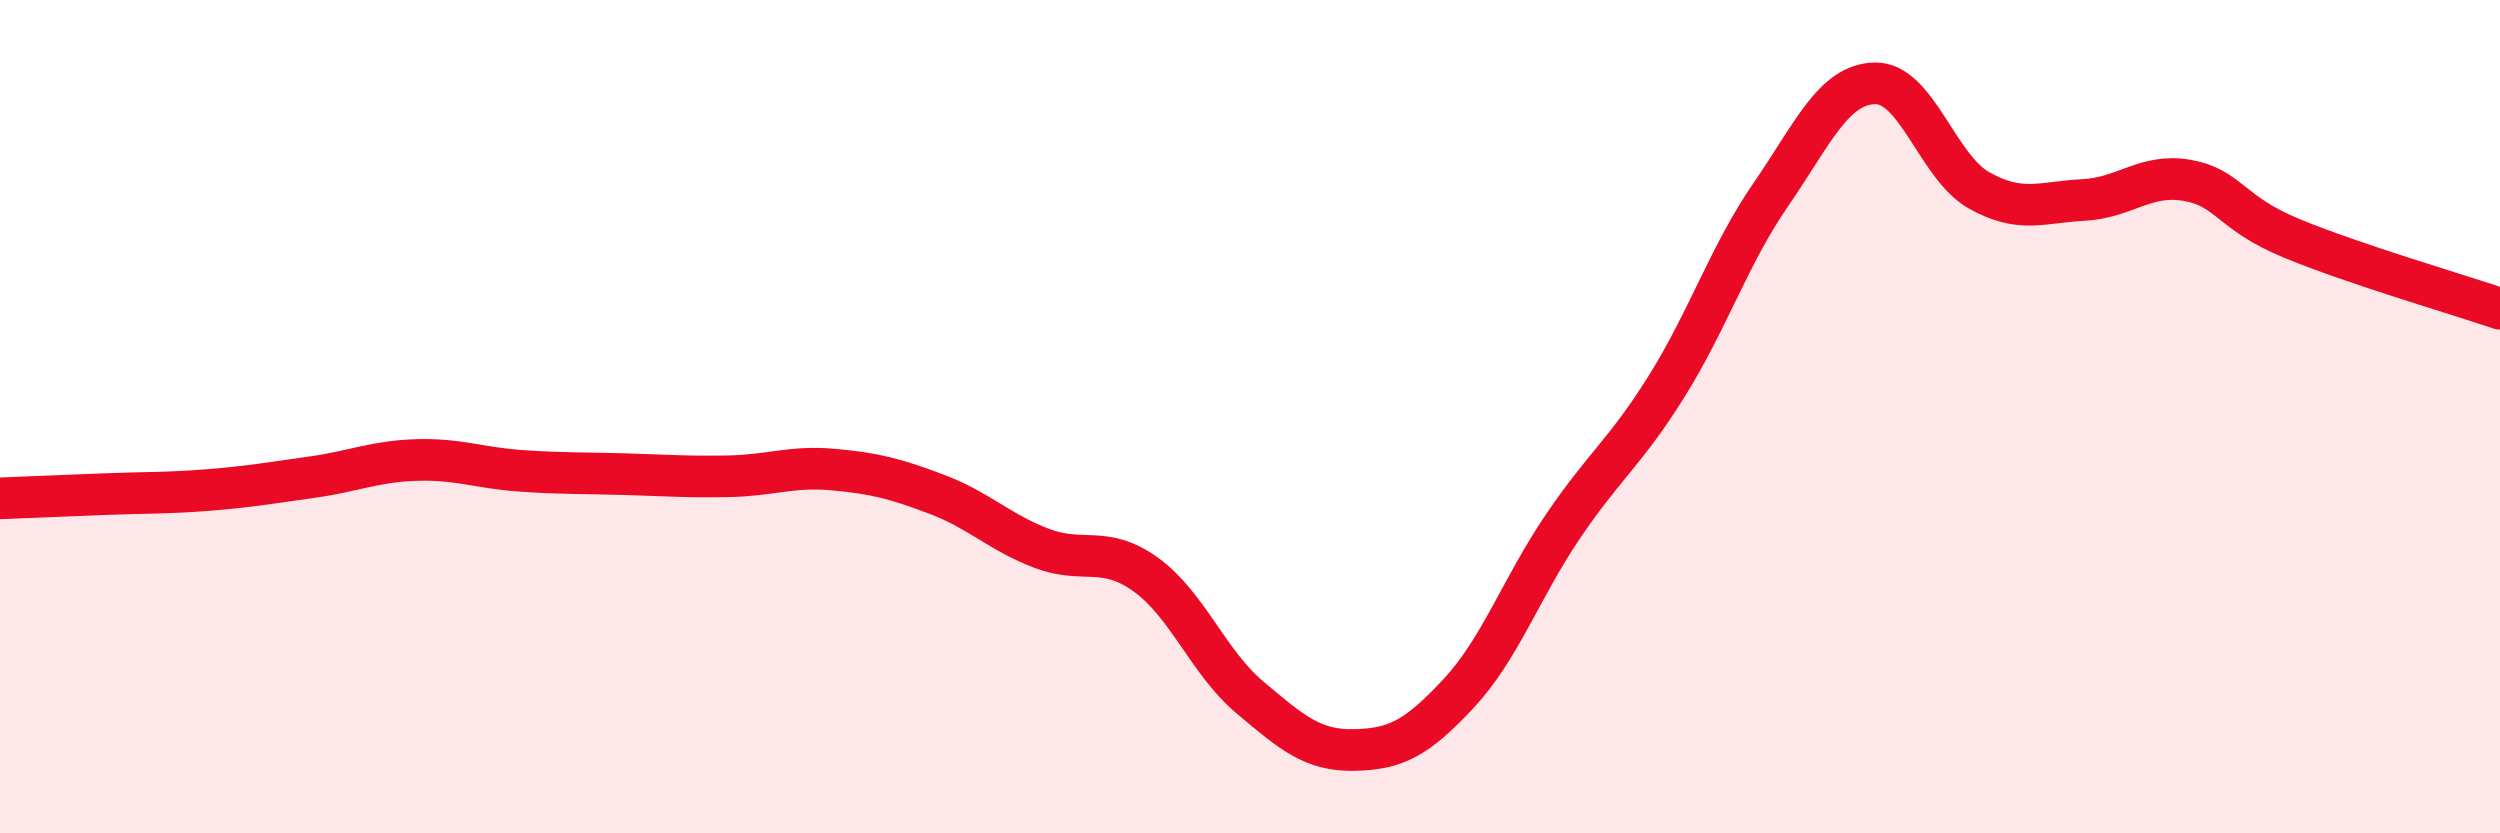 
    <svg width="60" height="20" viewBox="0 0 60 20" xmlns="http://www.w3.org/2000/svg">
      <path
        d="M 0,11.96 C 0.5,11.94 1.5,11.9 2.5,11.86 C 3.5,11.82 4,11.84 5,11.76 C 6,11.68 6.5,11.59 7.5,11.45 C 8.5,11.31 9,11.07 10,11.04 C 11,11.01 11.5,11.23 12.5,11.3 C 13.5,11.37 14,11.35 15,11.38 C 16,11.41 16.5,11.45 17.5,11.43 C 18.5,11.41 19,11.18 20,11.27 C 21,11.36 21.5,11.49 22.5,11.87 C 23.5,12.25 24,12.78 25,13.16 C 26,13.54 26.5,13.07 27.5,13.79 C 28.5,14.51 29,15.9 30,16.74 C 31,17.58 31.5,18.02 32.5,18 C 33.5,17.98 34,17.72 35,16.65 C 36,15.58 36.5,14.13 37.5,12.65 C 38.5,11.17 39,10.87 40,9.27 C 41,7.67 41.5,6.12 42.5,4.67 C 43.5,3.22 44,2.02 45,2 C 46,1.98 46.5,4.01 47.5,4.57 C 48.5,5.13 49,4.85 50,4.8 C 51,4.75 51.5,4.15 52.5,4.33 C 53.5,4.51 53.5,5.1 55,5.72 C 56.5,6.34 59,7.07 60,7.41L60 20L0 20Z"
        fill="#EB0A25"
        opacity="0.1"
        stroke-linecap="round"
        stroke-linejoin="round"
      />
      <path
        d="M 0,11.96 C 0.5,11.94 1.5,11.9 2.5,11.86 C 3.5,11.82 4,11.84 5,11.76 C 6,11.68 6.5,11.59 7.5,11.45 C 8.5,11.31 9,11.07 10,11.04 C 11,11.01 11.5,11.23 12.5,11.3 C 13.5,11.37 14,11.35 15,11.38 C 16,11.41 16.5,11.45 17.5,11.43 C 18.5,11.41 19,11.18 20,11.27 C 21,11.36 21.5,11.49 22.5,11.87 C 23.5,12.25 24,12.78 25,13.16 C 26,13.54 26.5,13.07 27.5,13.79 C 28.5,14.51 29,15.9 30,16.74 C 31,17.58 31.5,18.02 32.5,18 C 33.5,17.98 34,17.72 35,16.65 C 36,15.58 36.5,14.13 37.5,12.65 C 38.5,11.17 39,10.87 40,9.27 C 41,7.67 41.5,6.12 42.5,4.67 C 43.5,3.22 44,2.02 45,2 C 46,1.98 46.5,4.01 47.5,4.57 C 48.5,5.13 49,4.85 50,4.8 C 51,4.75 51.5,4.15 52.5,4.33 C 53.5,4.51 53.5,5.1 55,5.72 C 56.5,6.34 59,7.07 60,7.41"
        stroke="#EB0A25"
        stroke-width="1"
        fill="none"
        stroke-linecap="round"
        stroke-linejoin="round"
      />
    </svg>
  